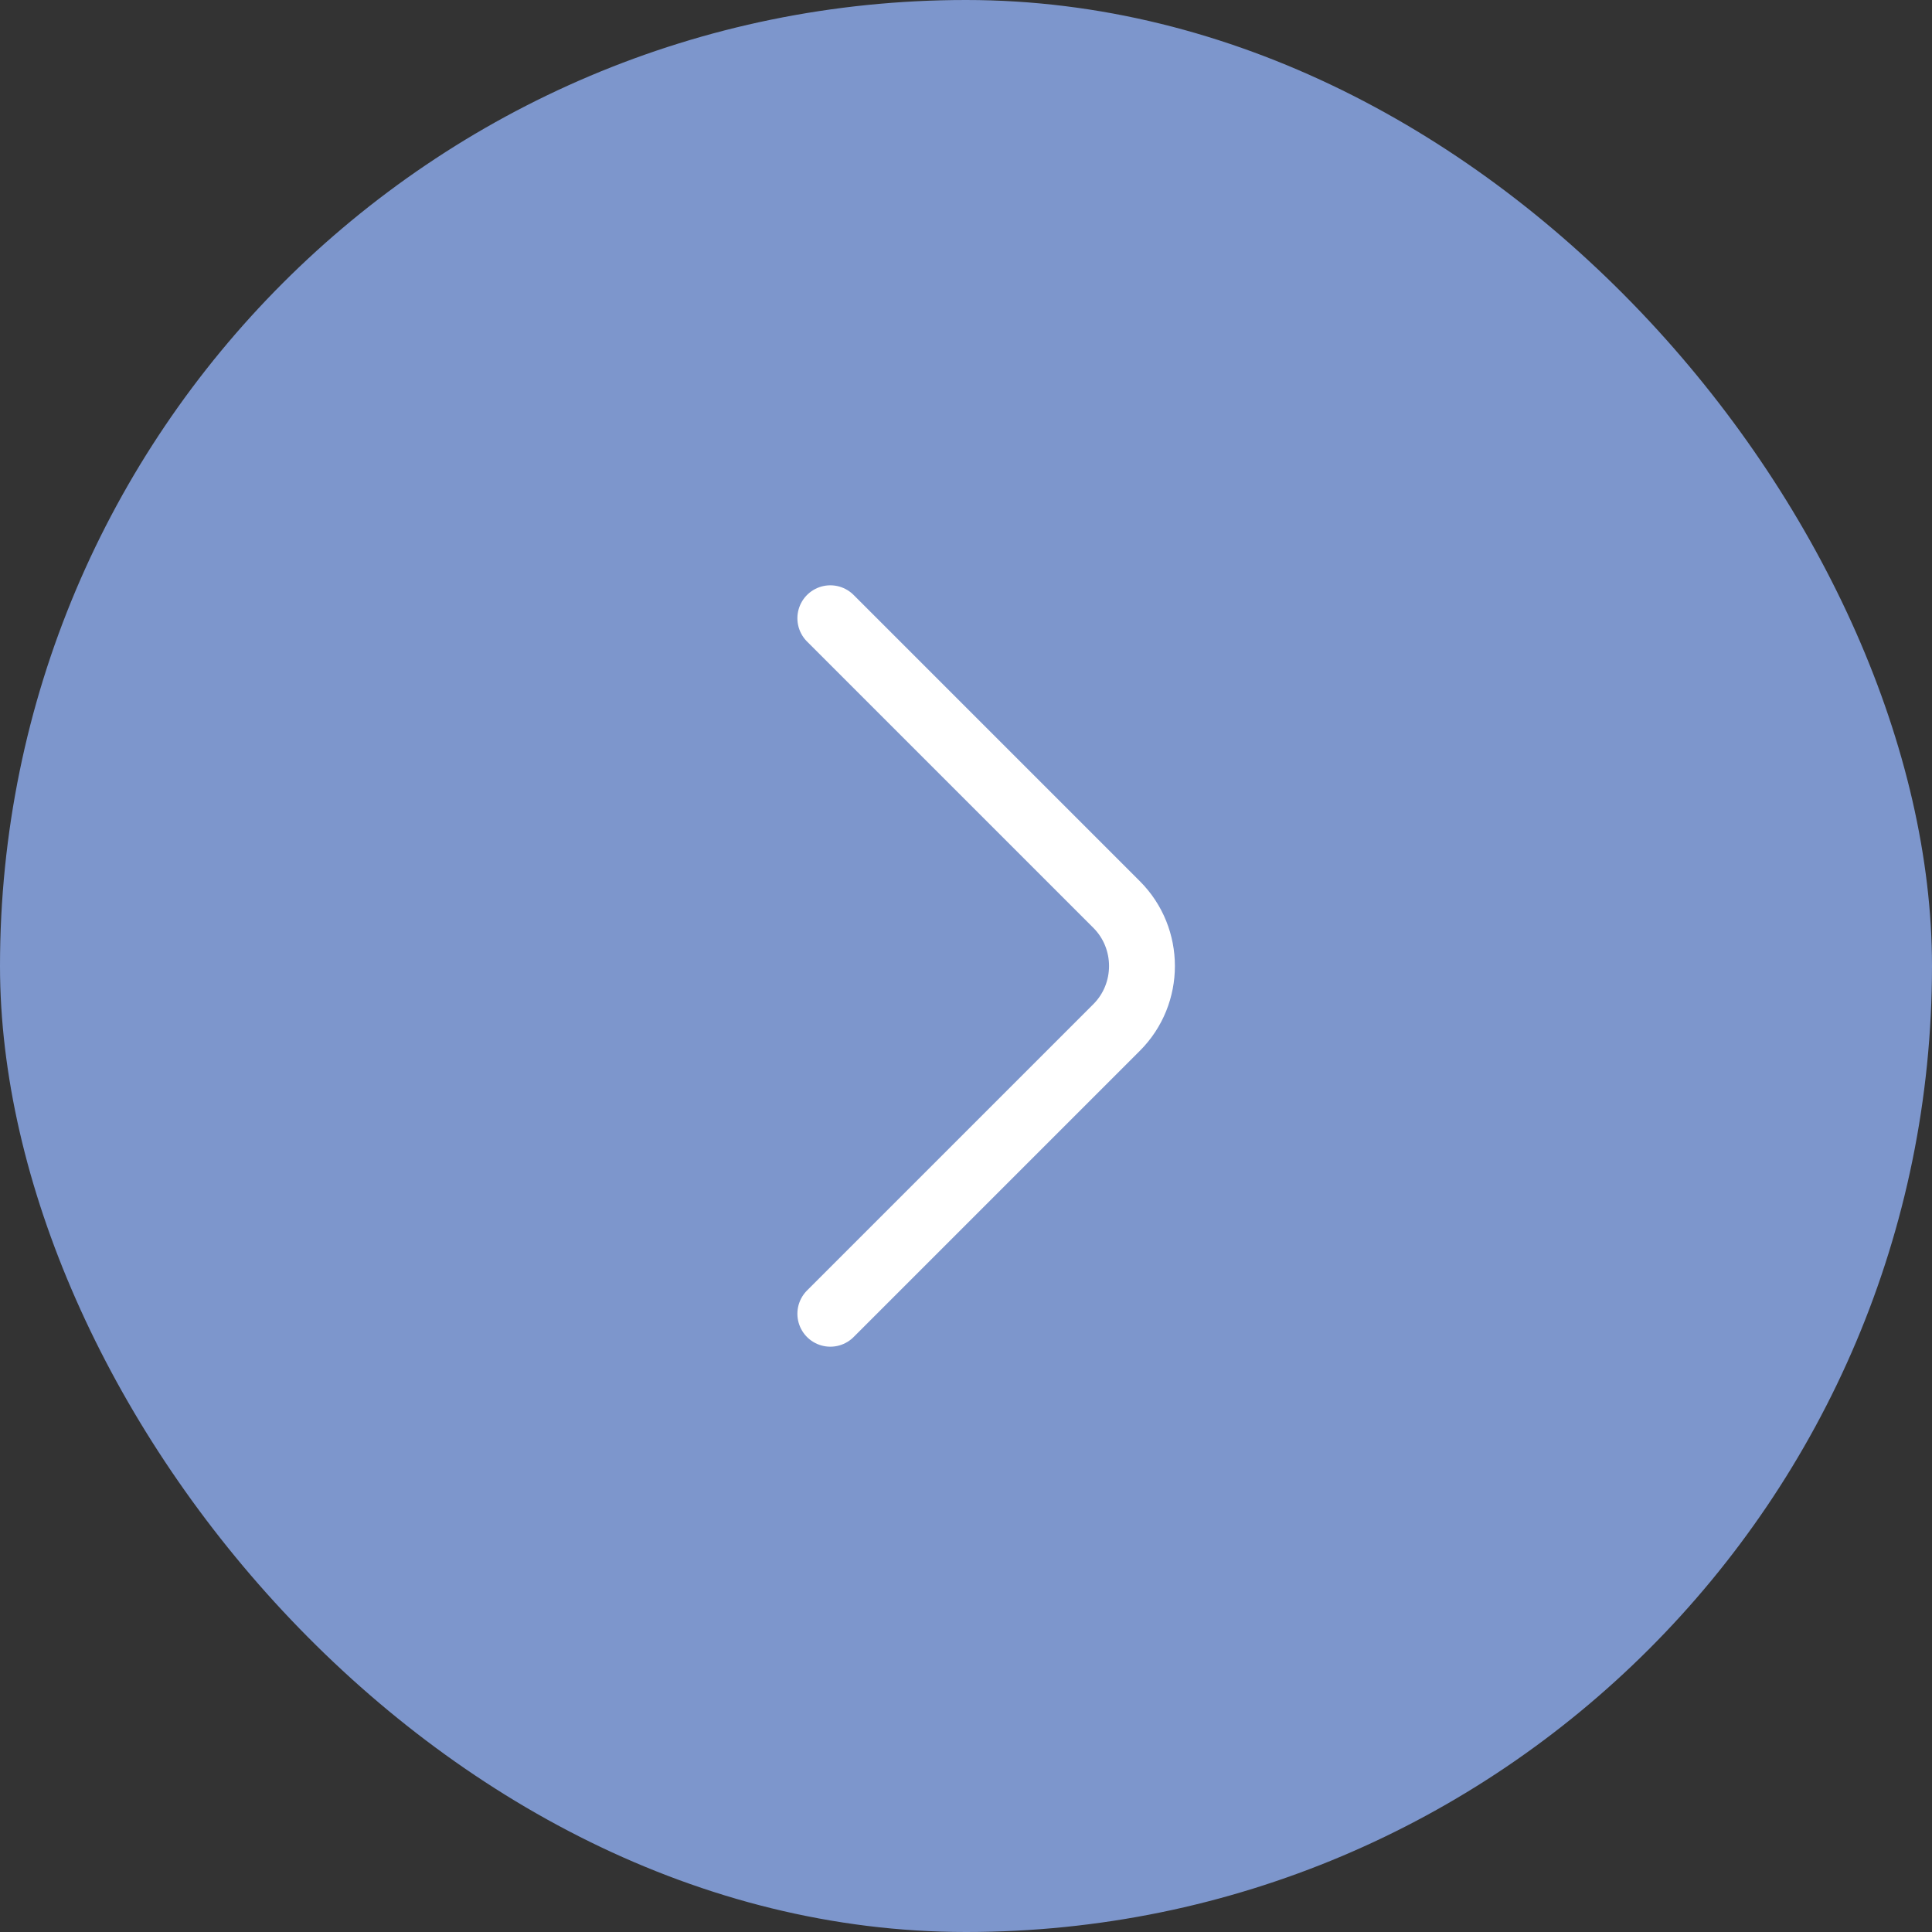 <svg width="44" height="44" viewBox="0 0 44 44" fill="none" xmlns="http://www.w3.org/2000/svg">
<rect x="0" y="0" width="44" height="44" fill="#333333" stroke="none"/>
<rect width="44" height="44" rx="22" fill="#7D96CC"/>
<path d="M18.91 29.92L25.43 23.4C26.2 22.63 26.2 21.37 25.43 20.6L18.91 14.08" stroke="white" stroke-width="1.5" stroke-miterlimit="10" stroke-linecap="round" stroke-linejoin="round"/>
</svg>

